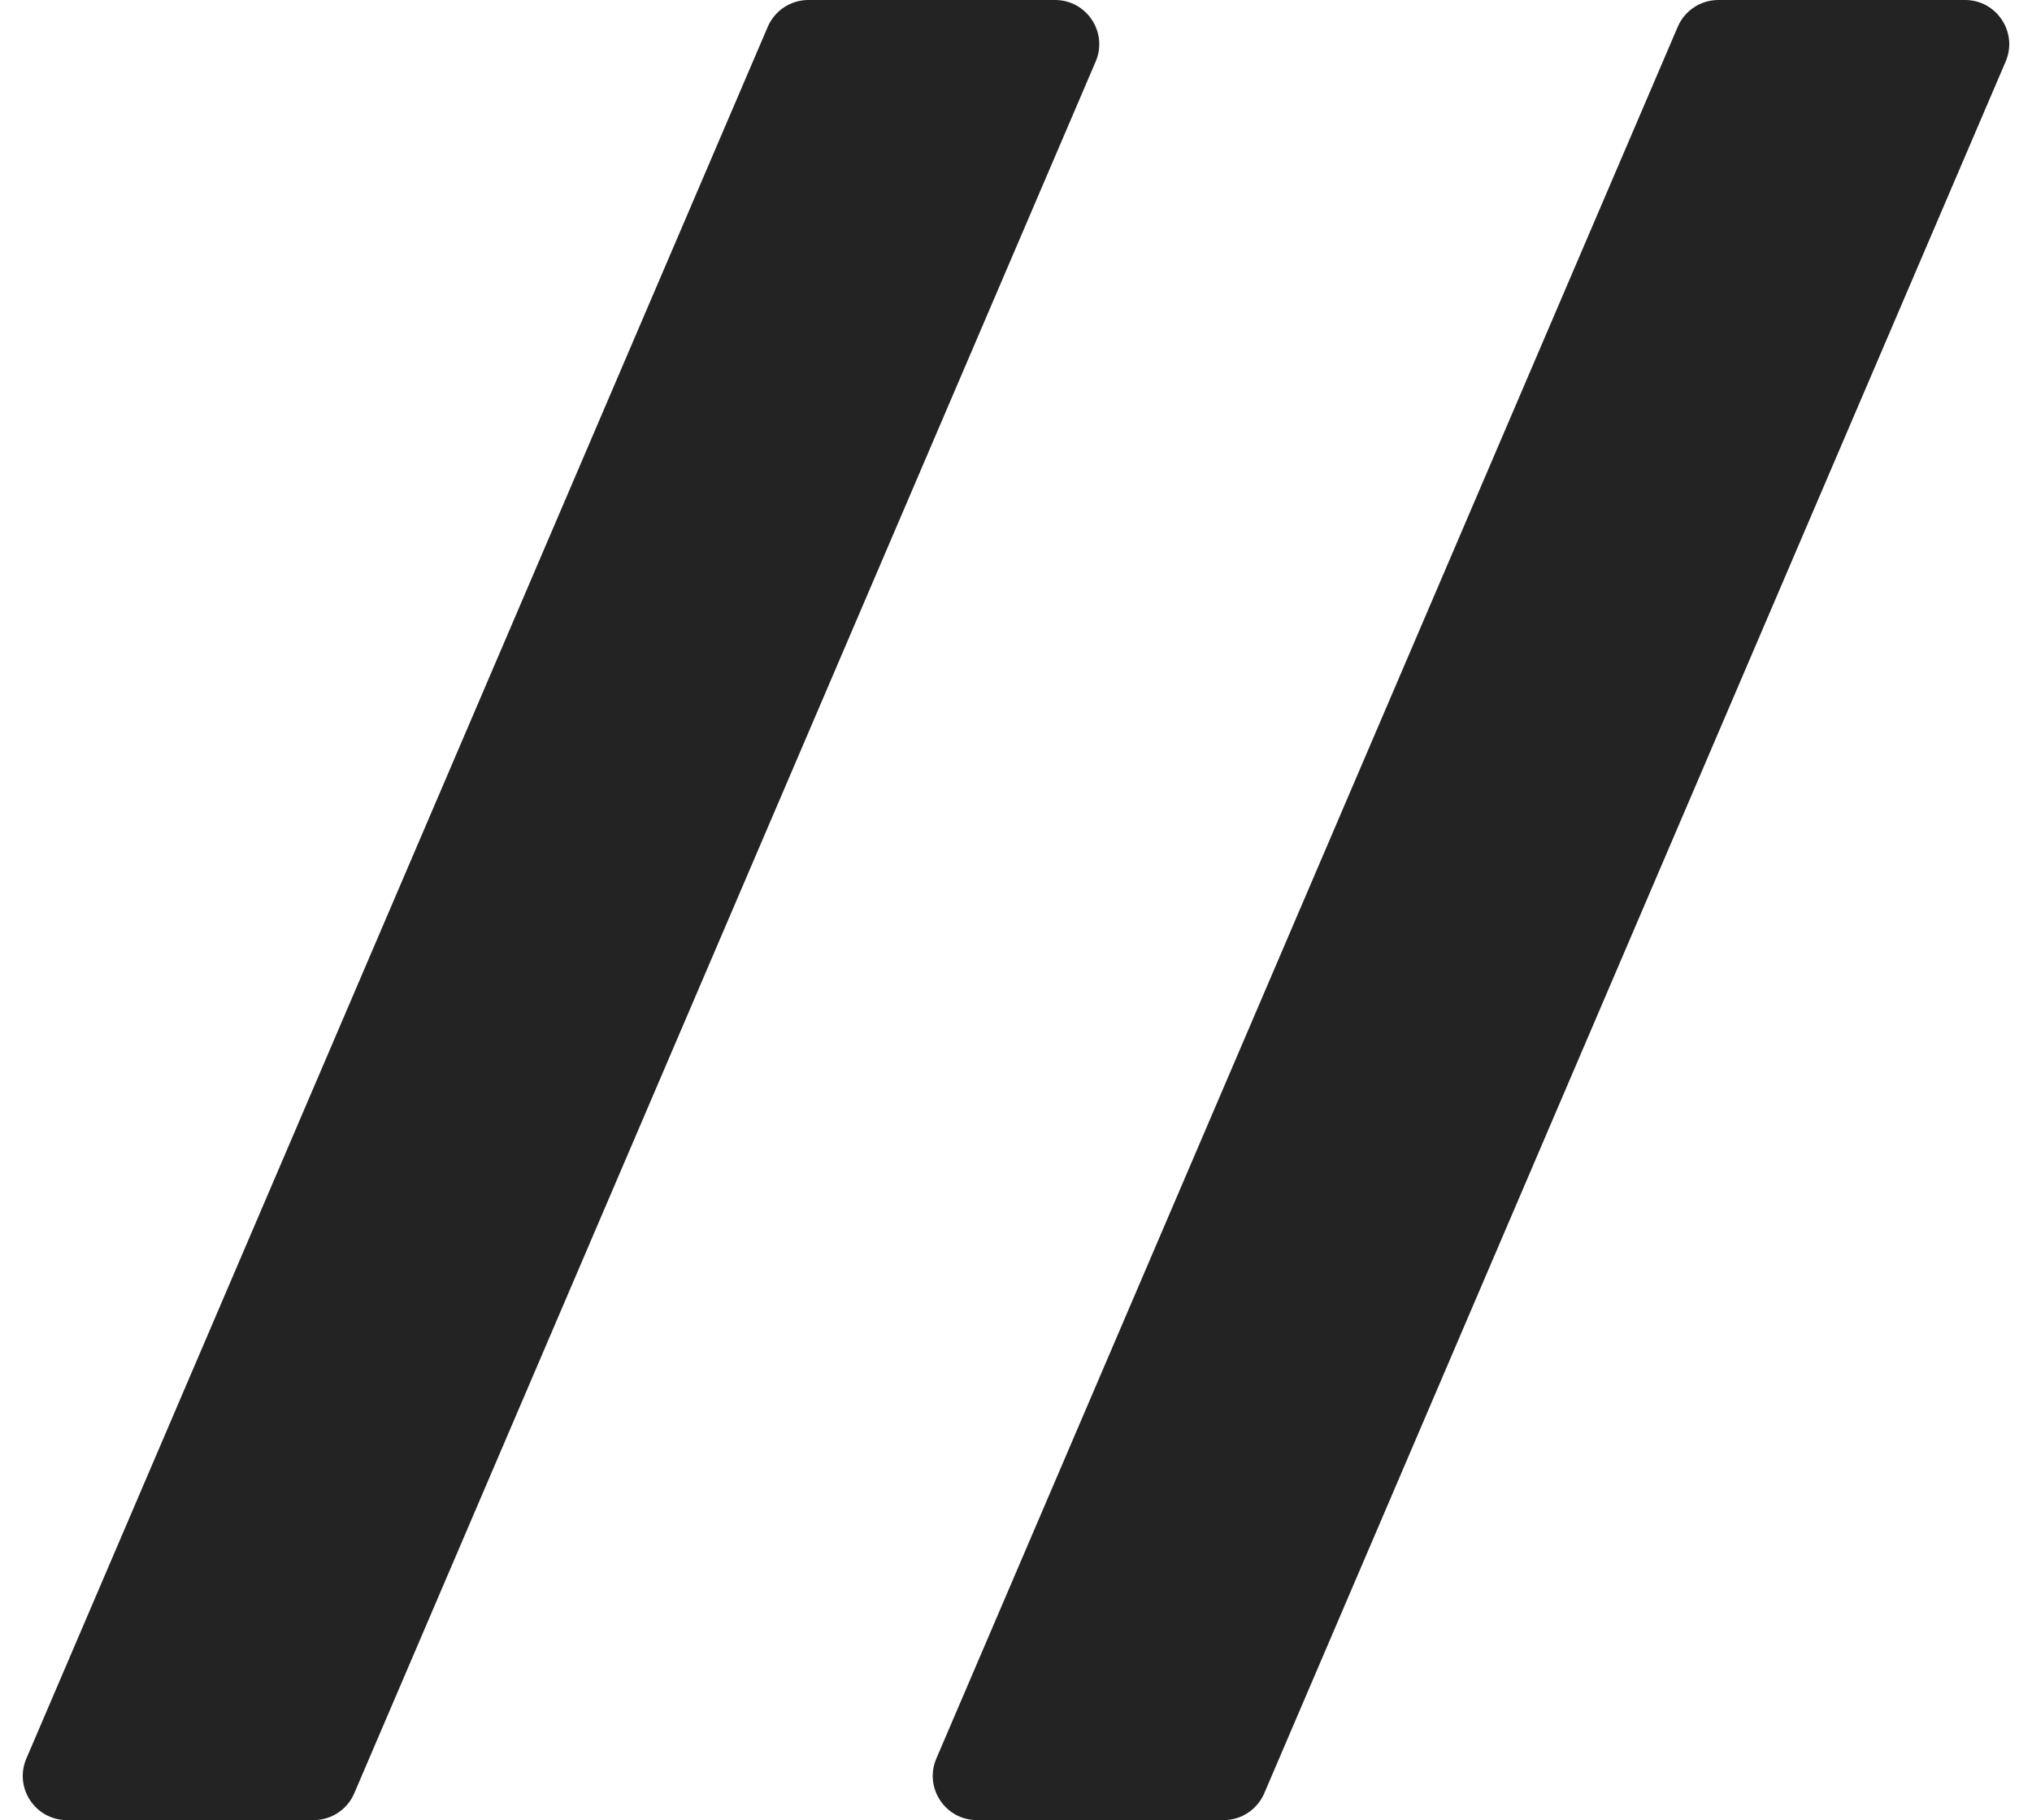 <?xml version="1.0" encoding="UTF-8"?> <svg xmlns="http://www.w3.org/2000/svg" width="230" height="206" viewBox="0 0 230 206" fill="none"> <path d="M86.902 3.032C87.689 1.193 89.498 0 91.498 0H119.42C123.009 0 125.429 3.669 124.017 6.968L40.098 202.968C39.311 204.807 37.502 206 35.502 206H7.58C3.991 206 1.571 202.331 2.983 199.032L86.902 3.032Z" fill="#232323"></path> <path d="M189.902 3.032C190.689 1.193 192.497 0 194.498 0H222.42C226.009 0 228.429 3.669 227.017 6.968L143.098 202.968C142.311 204.807 140.503 206 138.502 206H110.58C106.991 206 104.571 202.331 105.983 199.032L189.902 3.032Z" fill="#232323"></path> </svg> 